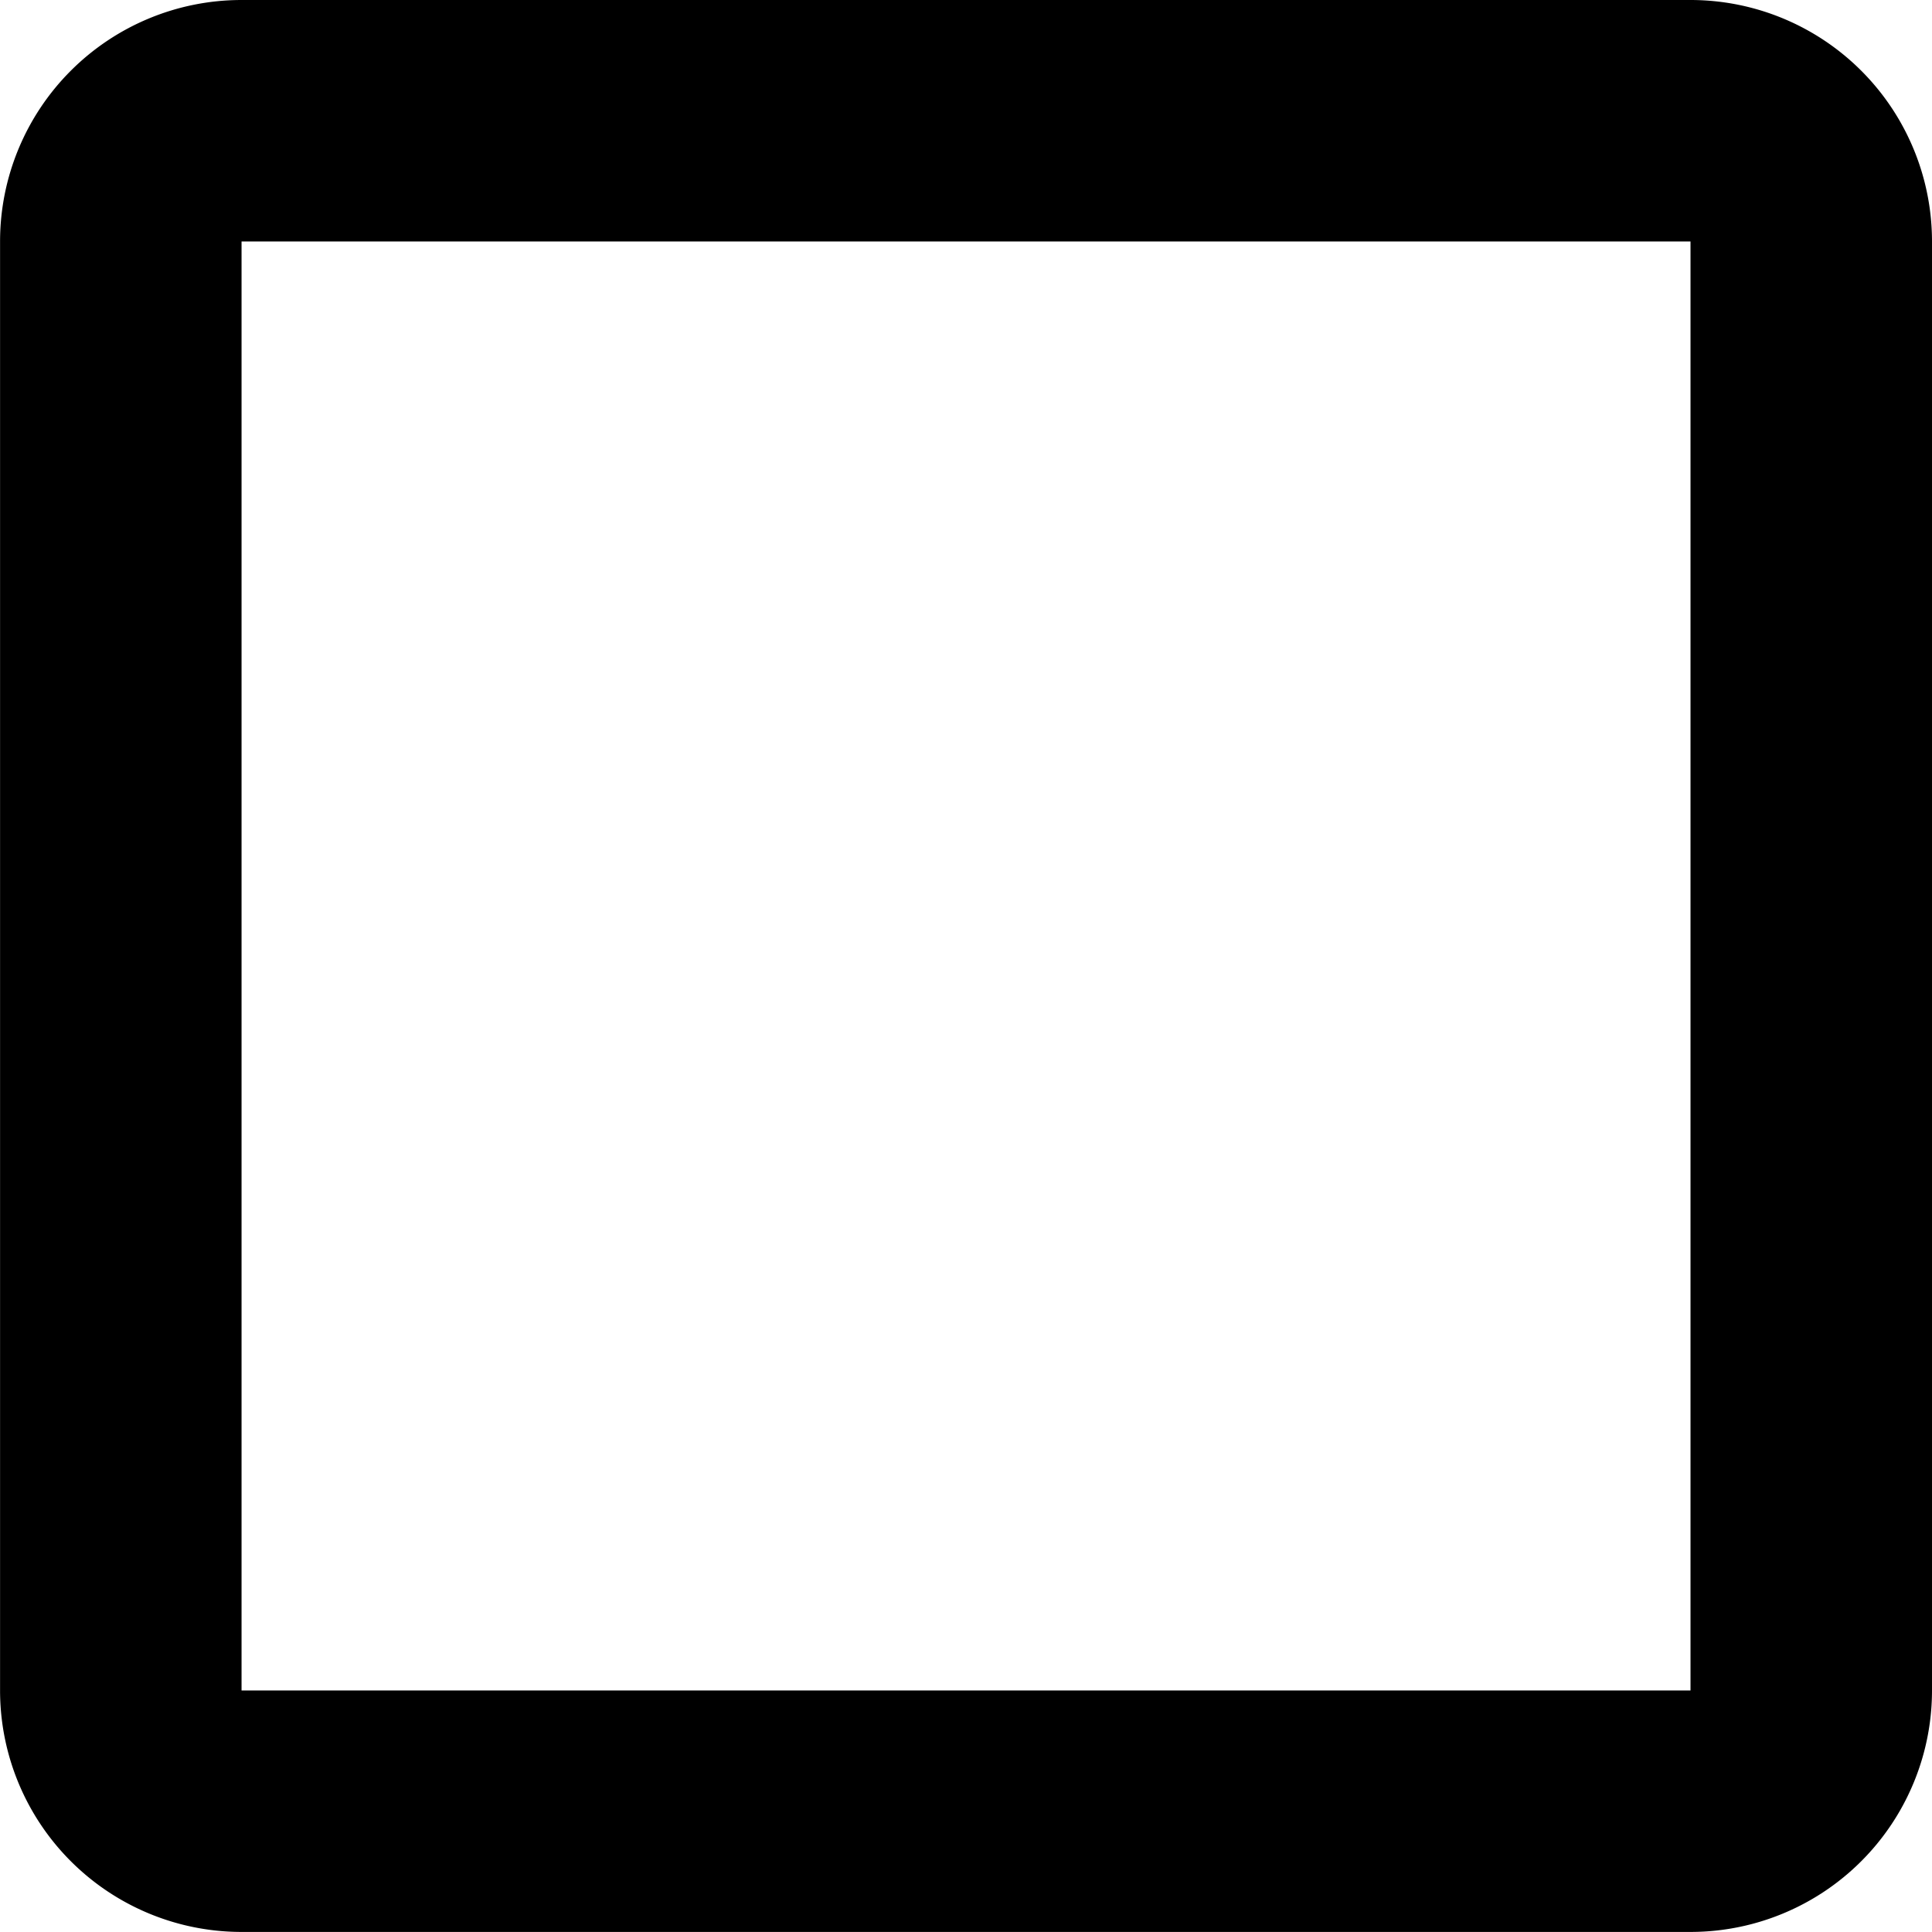 <?xml version="1.0" encoding="utf-8"?><!-- Uploaded to: SVG Repo, www.svgrepo.com, Generator: SVG Repo Mixer Tools -->
<svg fill="#000000" width="800px" height="800px" viewBox="0 0 32.001 32.001" xmlns="http://www.w3.org/2000/svg">
  <path id="Path_300" data-name="Path 300" d="M410,97.429H386a4,4,0,0,0-4,4v24a4,4,0,0,0,4,4h24a4,4,0,0,0,4-4v-24A4,4,0,0,0,410,97.429Zm0,28H386v-24h24Z" transform="translate(-381.999 -97.429)"/>
</svg>